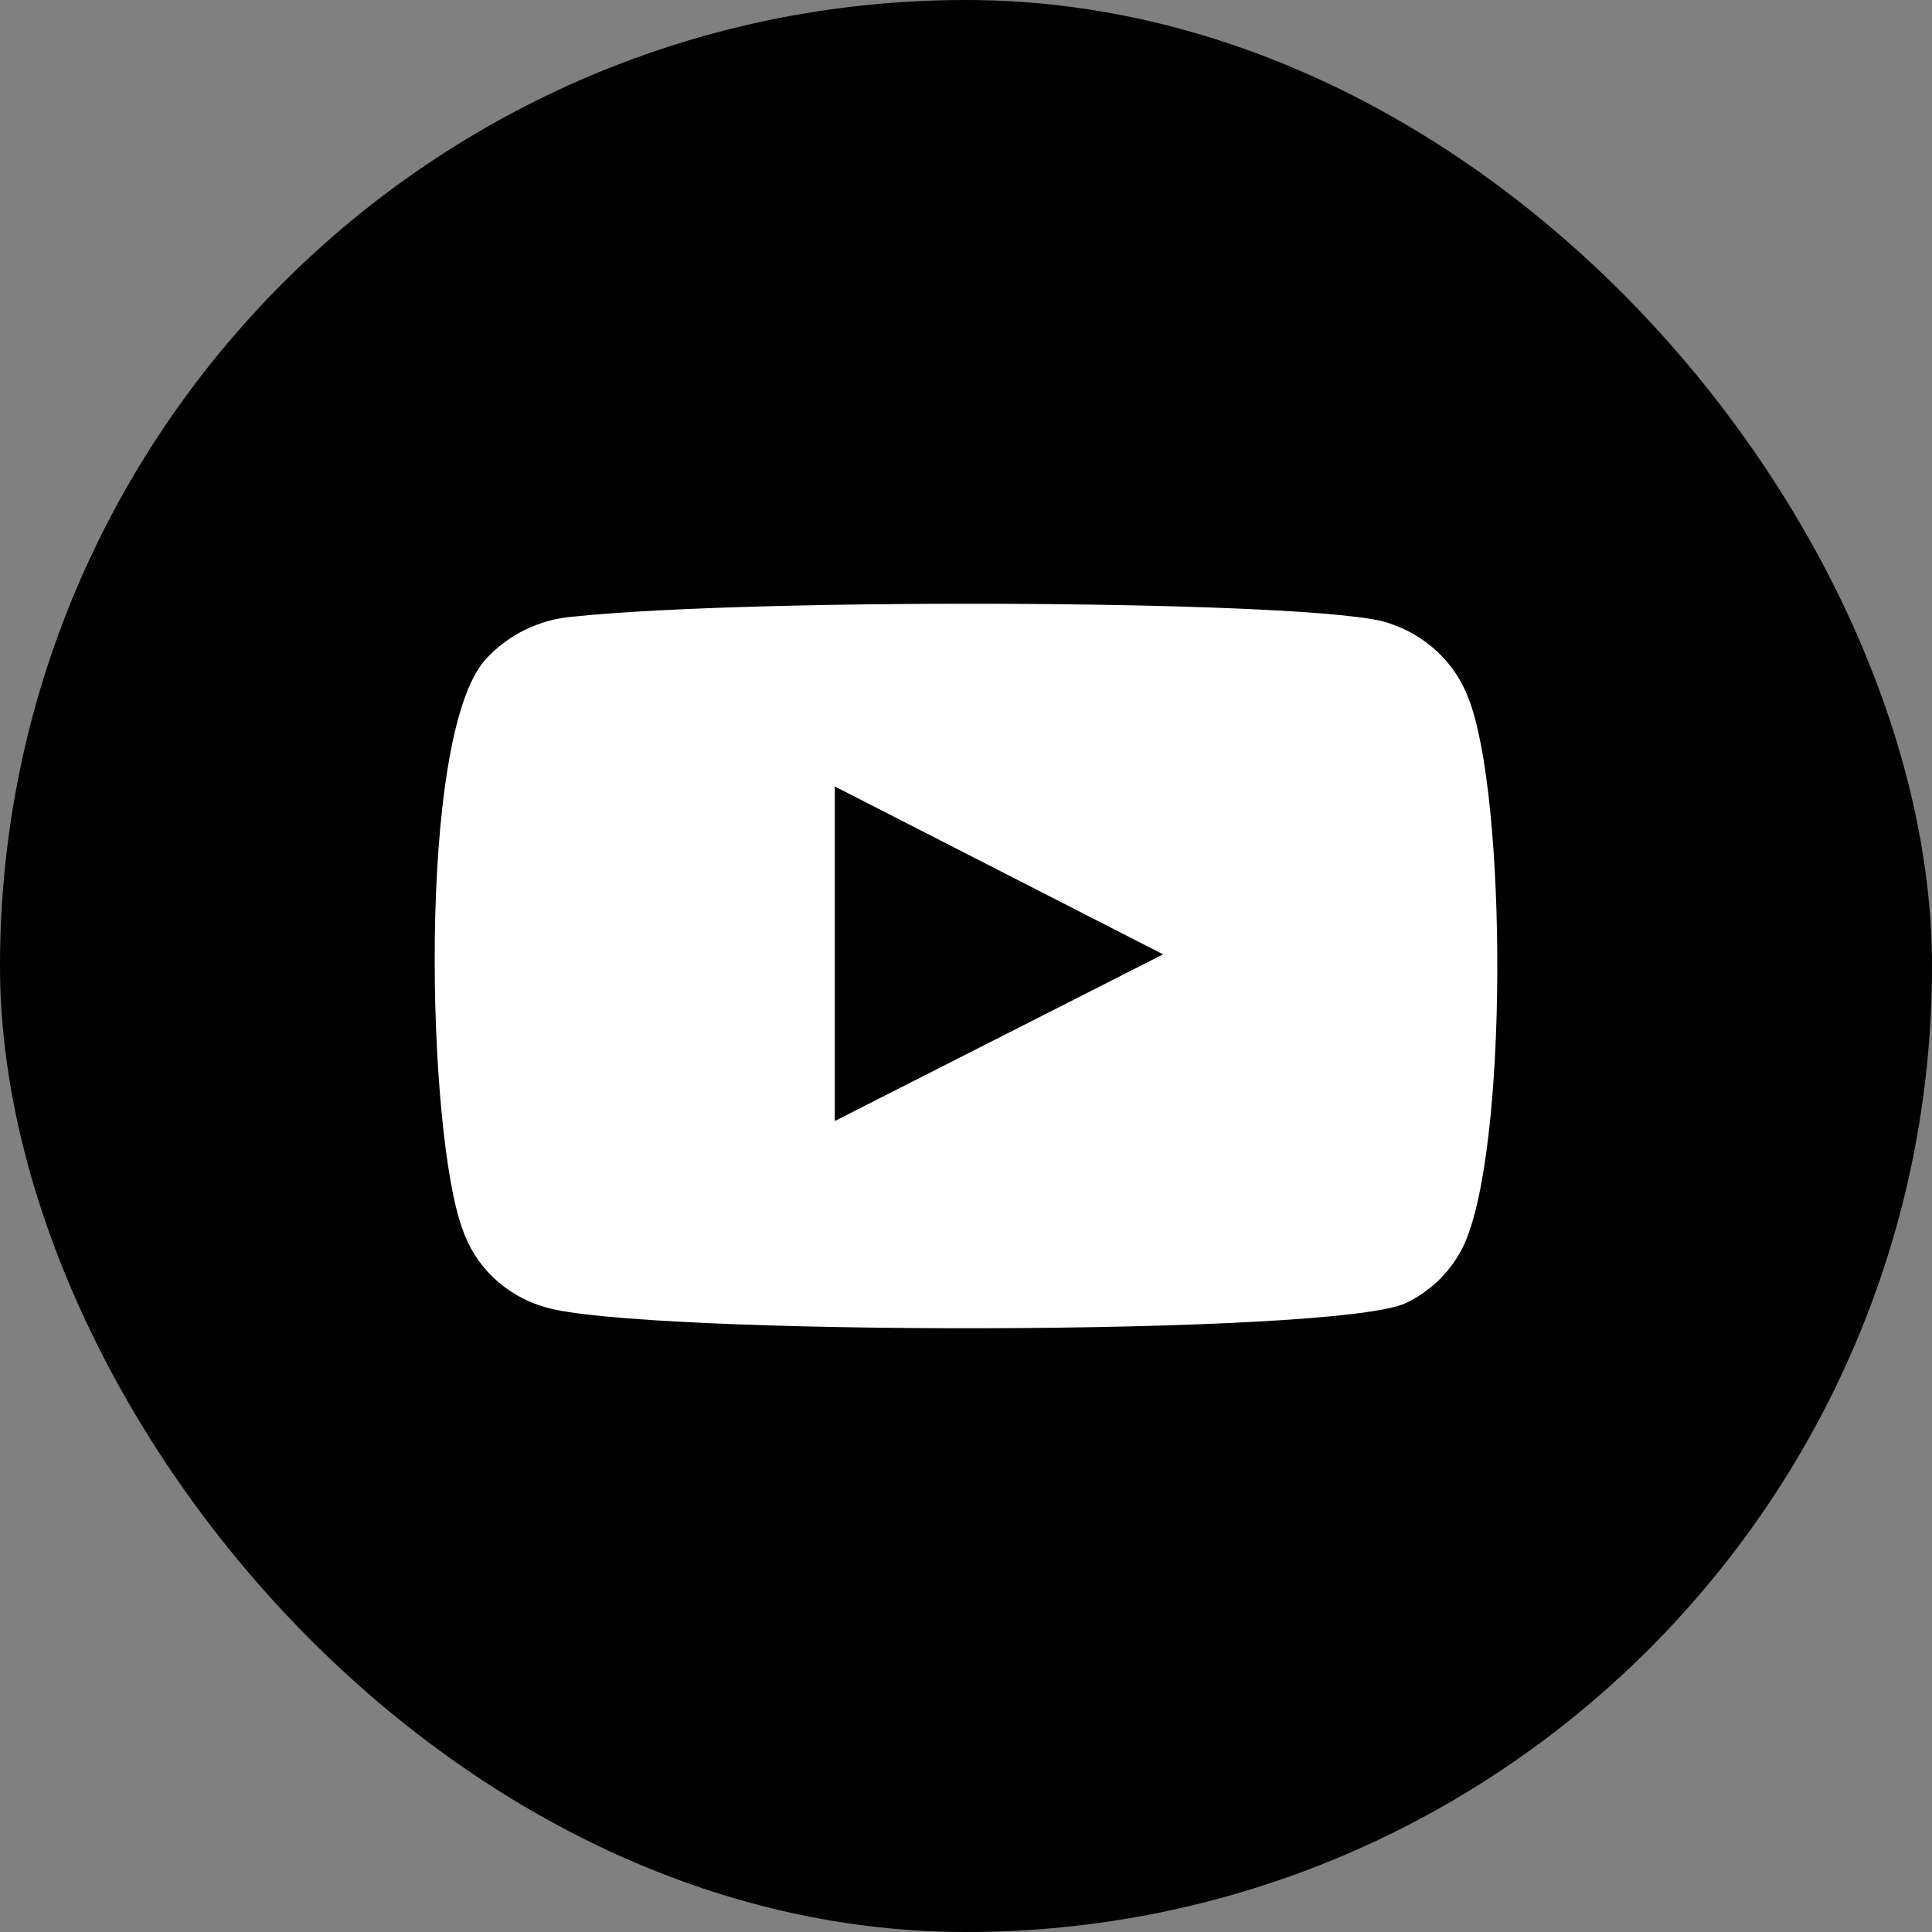 <svg width="31" height="31" viewBox="0 0 31 31" fill="none" xmlns="http://www.w3.org/2000/svg">
<rect x="0" y="0" width="31" height="31" fill="#808080" stroke="none"/>
<rect width="31" height="31" rx="15.5" fill="black"/>
<path fill-rule="evenodd" clip-rule="evenodd" d="M8.729 20.969C8.425 20.879 8.147 20.719 7.92 20.503C7.692 20.286 7.522 20.019 7.422 19.725C6.853 18.203 6.685 11.847 7.78 10.593C8.145 10.185 8.66 9.933 9.213 9.893C12.152 9.585 21.233 9.626 22.276 9.996C22.569 10.089 22.837 10.246 23.06 10.454C23.283 10.662 23.454 10.917 23.561 11.2C24.183 12.773 24.204 18.491 23.477 20.002C23.284 20.396 22.961 20.715 22.561 20.907C21.465 21.442 10.182 21.432 8.729 20.969ZM13.395 17.987L18.663 15.313L13.395 12.619V17.987Z" fill="white"/>
</svg>
